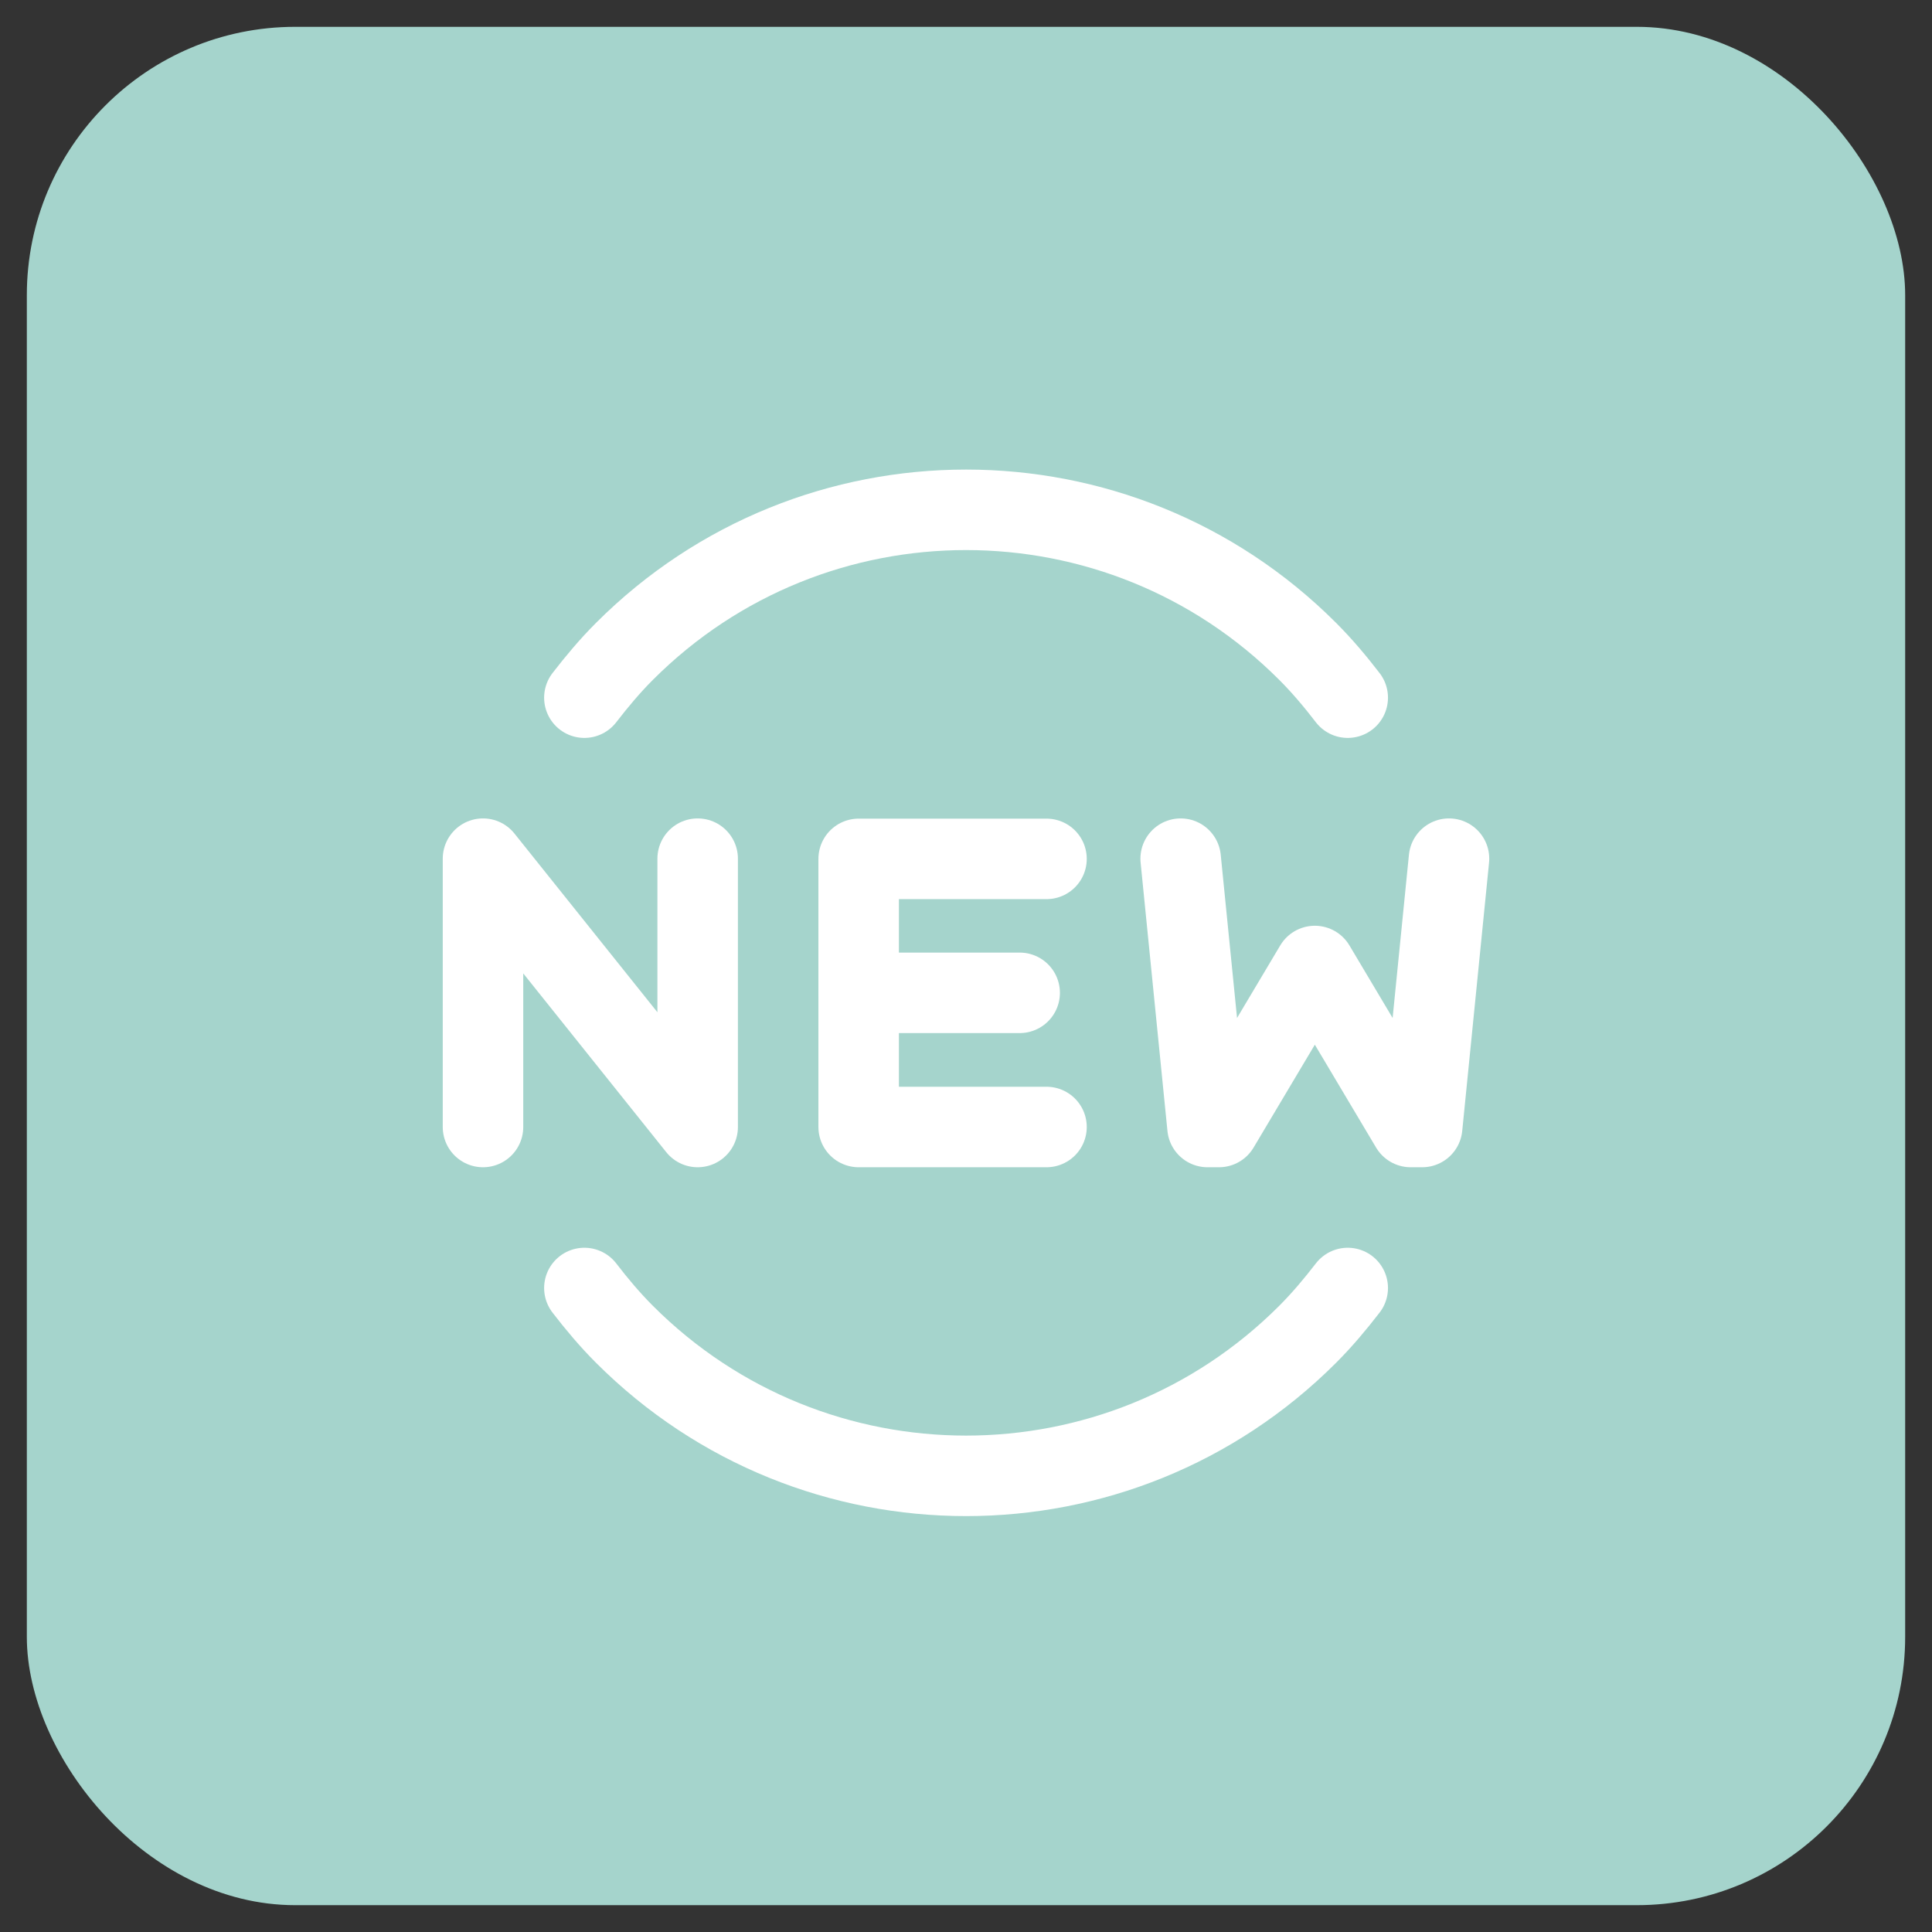 <svg width="36" height="36" viewBox="0 0 36 36" fill="none" xmlns="http://www.w3.org/2000/svg">
<rect x="0" y="0" width="36" height="36" fill="#333333" stroke="none"/>
<rect x="0.5" y="0.5" width="35" height="35" rx="5" fill="#A5D4CC"/>
<path d="M13 16V21L9 16V16.004V21" stroke="white" stroke-width="1.5" stroke-linecap="round" stroke-linejoin="round"/>
<path d="M16 18.5H19" stroke="white" stroke-width="1.5" stroke-linecap="round" stroke-linejoin="round"/>
<path d="M19.5 16.004H16V21H19.5" stroke="white" stroke-width="1.5" stroke-linecap="round" stroke-linejoin="round"/>
<path d="M22 16L22.5 21H22.714L24.5 18L26.286 21H26.5L27 16" stroke="white" stroke-width="1.5" stroke-linecap="round" stroke-linejoin="round"/>
<path d="M25.113 13C24.883 12.701 24.639 12.41 24.365 12.136C20.85 8.621 15.152 8.621 11.637 12.136C11.363 12.41 11.12 12.701 10.889 13" stroke="white" stroke-width="1.5" stroke-linecap="round" stroke-linejoin="round"/>
<path d="M10.889 24C11.119 24.299 11.363 24.59 11.637 24.864C15.152 28.379 20.85 28.379 24.365 24.864C24.639 24.59 24.882 24.299 25.113 24" stroke="white" stroke-width="1.5" stroke-linecap="round" stroke-linejoin="round"/>
</svg>
